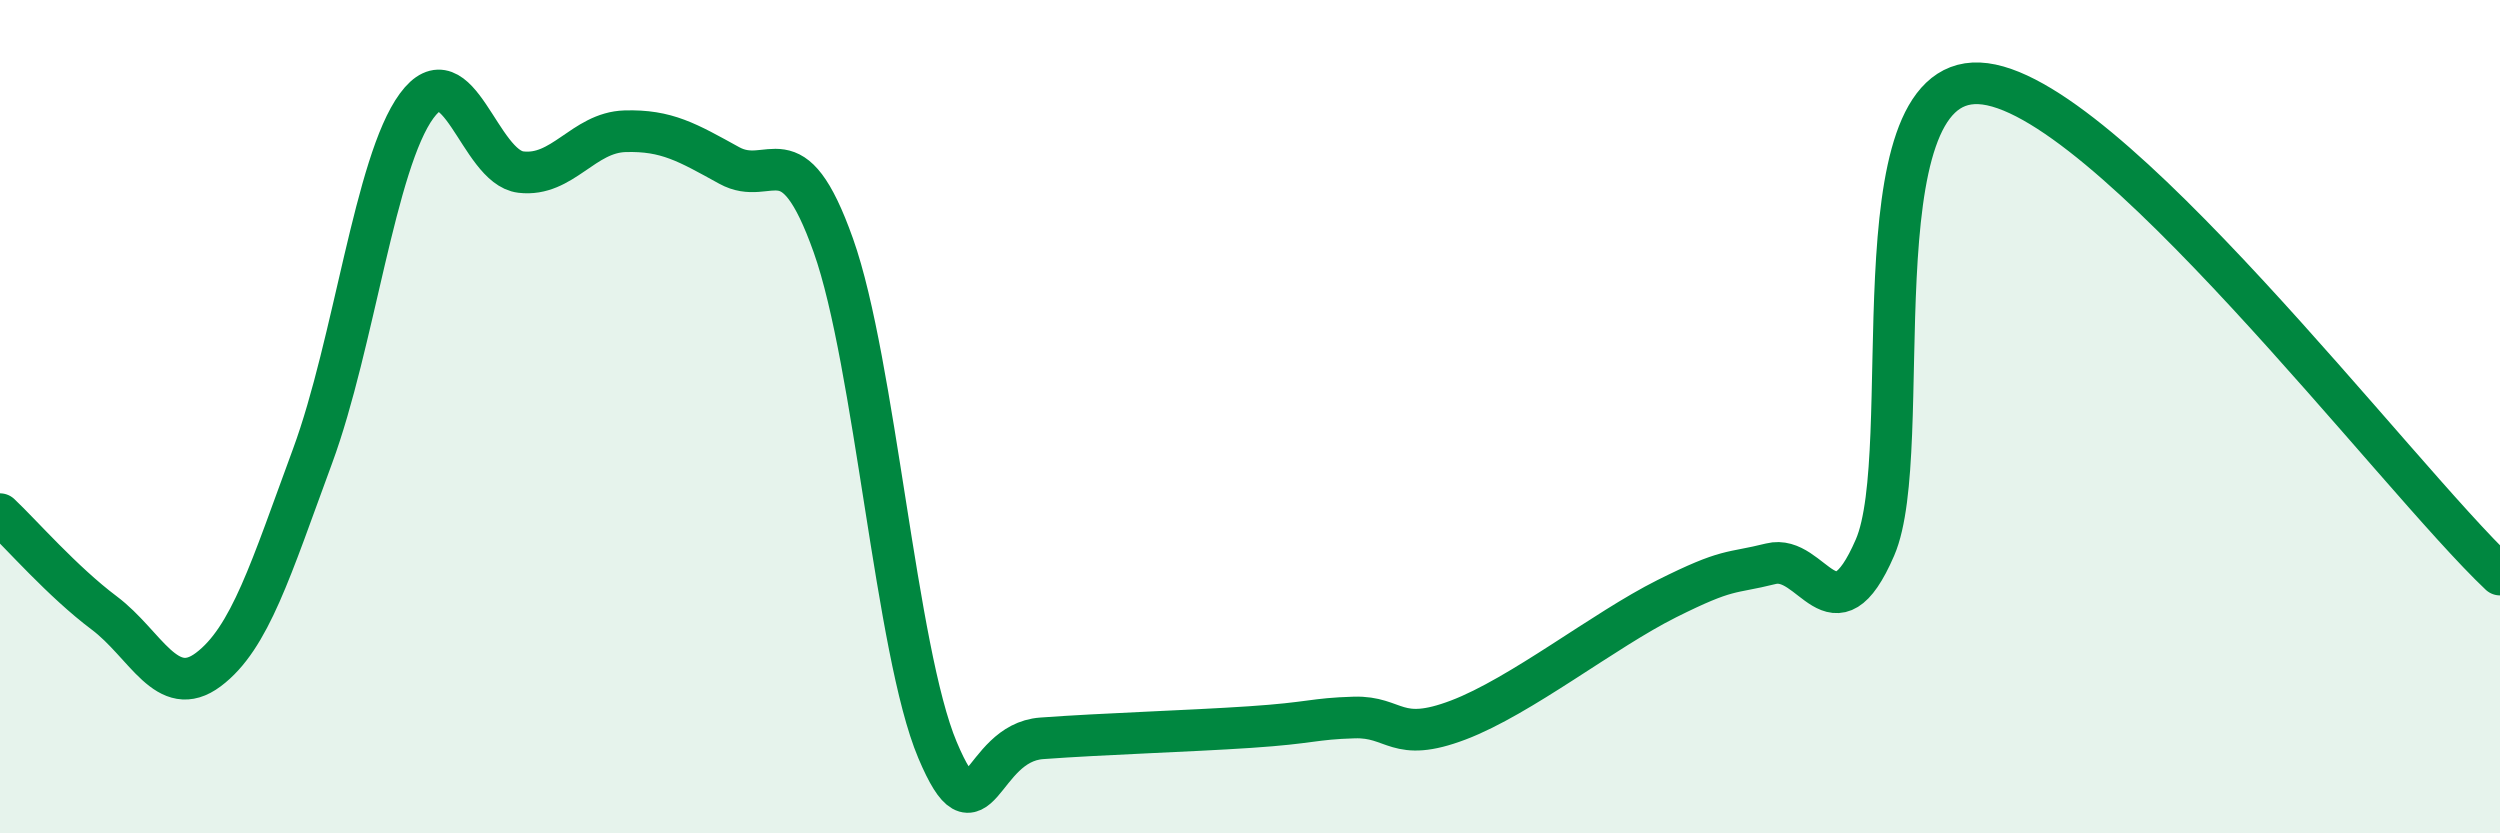 
    <svg width="60" height="20" viewBox="0 0 60 20" xmlns="http://www.w3.org/2000/svg">
      <path
        d="M 0,12.34 C 0.5,12.81 1.5,13.96 2.5,14.71 C 3.5,15.46 4,16.82 5,16.07 C 6,15.32 6.5,13.66 7.5,10.95 C 8.5,8.24 9,3.9 10,2.54 C 11,1.18 11.5,4.01 12.5,4.13 C 13.5,4.25 14,3.18 15,3.15 C 16,3.12 16.5,3.42 17.5,3.97 C 18.5,4.52 19,3.08 20,5.89 C 21,8.7 21.5,15.63 22.5,18 C 23.5,20.37 23.5,17.83 25,17.72 C 26.5,17.61 28.5,17.55 30,17.45 C 31.5,17.35 31.5,17.25 32.5,17.22 C 33.5,17.19 33.5,17.85 35,17.28 C 36.5,16.71 38.5,15.12 40,14.37 C 41.5,13.62 41.5,13.78 42.5,13.53 C 43.5,13.28 44,15.45 45,13.14 C 46,10.83 44.5,1.87 47.5,2 C 50.5,2.13 57.5,11.43 60,13.79L60 20L0 20Z"
        fill="#008740"
        opacity="0.1"
        stroke-linecap="round"
        stroke-linejoin="round"
      />
      <path
        d="M 0,12.34 C 0.5,12.81 1.5,13.96 2.5,14.71 C 3.5,15.46 4,16.82 5,16.07 C 6,15.32 6.5,13.66 7.5,10.95 C 8.5,8.24 9,3.9 10,2.54 C 11,1.18 11.5,4.01 12.5,4.13 C 13.5,4.25 14,3.18 15,3.15 C 16,3.12 16.5,3.42 17.5,3.97 C 18.5,4.52 19,3.08 20,5.89 C 21,8.7 21.5,15.63 22.5,18 C 23.5,20.37 23.5,17.83 25,17.72 C 26.5,17.61 28.5,17.55 30,17.45 C 31.5,17.35 31.5,17.25 32.5,17.22 C 33.5,17.19 33.5,17.85 35,17.28 C 36.5,16.71 38.5,15.12 40,14.37 C 41.5,13.62 41.5,13.78 42.5,13.53 C 43.5,13.28 44,15.45 45,13.14 C 46,10.83 44.5,1.87 47.5,2 C 50.5,2.13 57.5,11.43 60,13.79"
        stroke="#008740"
        stroke-width="1"
        fill="none"
        stroke-linecap="round"
        stroke-linejoin="round"
      />
    </svg>
  